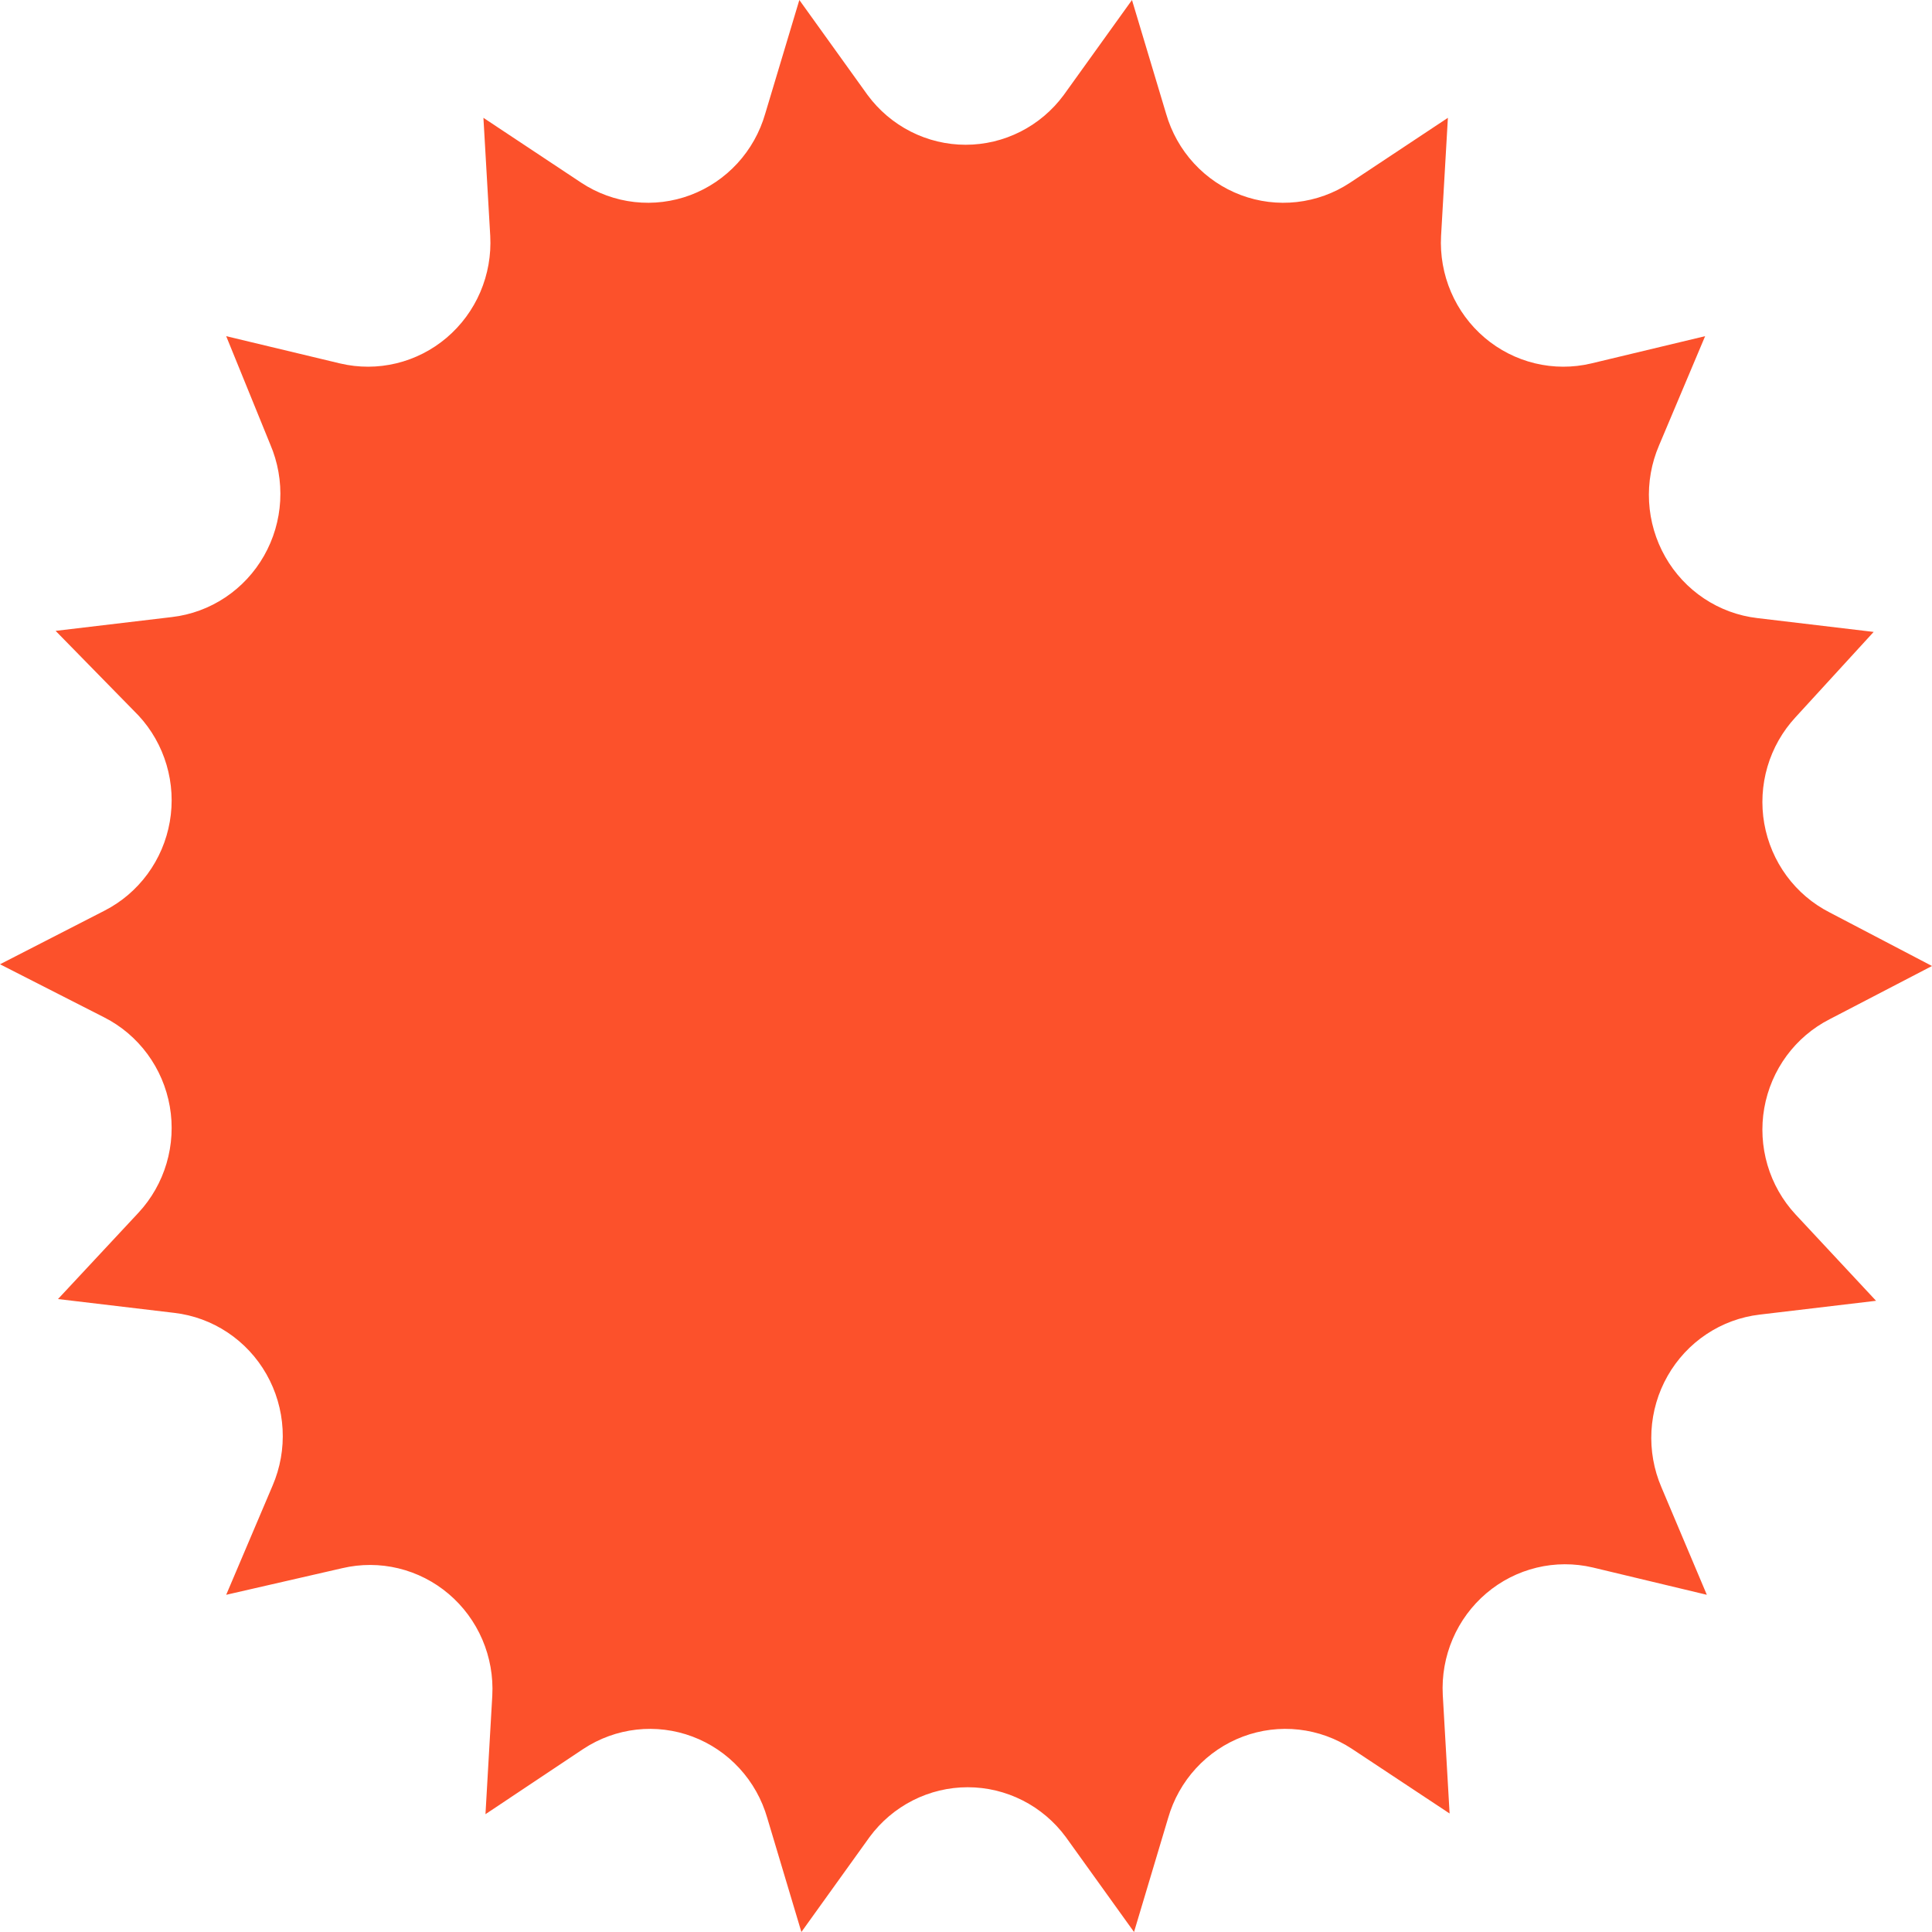 <svg width="168" height="168" viewBox="0 0 168 168" fill="none" xmlns="http://www.w3.org/2000/svg">
<path d="M168 84L159.1 88.627C157.624 89.379 156.341 90.47 155.354 91.812C154.367 93.155 153.703 94.712 153.414 96.361C153.126 98.009 153.222 99.702 153.694 101.307C154.166 102.911 155.002 104.381 156.133 105.601L163.135 113.112L153.019 114.313C151.365 114.506 149.779 115.089 148.389 116.015C146.998 116.941 145.841 118.184 145.01 119.644C144.179 121.105 143.698 122.742 143.605 124.425C143.512 126.108 143.81 127.789 144.475 129.335L148.42 138.678L138.512 136.305C136.902 135.925 135.227 135.929 133.62 136.318C132.012 136.707 130.516 137.469 129.25 138.544C127.983 139.62 126.981 140.979 126.323 142.514C125.665 144.05 125.369 145.719 125.459 147.391L126.052 157.695L117.567 152.077C116.178 151.162 114.596 150.588 112.949 150.402C111.301 150.217 109.634 150.424 108.08 151.008C106.526 151.592 105.128 152.537 103.999 153.766C102.87 154.994 102.041 156.474 101.577 158.086L98.611 168L92.677 159.738C91.686 158.395 90.398 157.305 88.918 156.554C87.437 155.803 85.804 155.412 84.148 155.412C82.492 155.412 80.859 155.803 79.379 156.554C77.898 157.305 76.611 158.395 75.619 159.738L69.686 168L66.719 158.086C66.256 156.474 65.427 154.994 64.298 153.766C63.168 152.537 61.771 151.592 60.217 151.008C58.663 150.424 56.995 150.217 55.348 150.402C53.7 150.588 52.119 151.162 50.729 152.077L42.215 157.755L42.808 147.451C42.898 145.779 42.602 144.11 41.944 142.575C41.285 141.039 40.284 139.68 39.017 138.604C37.751 137.529 36.255 136.767 34.647 136.378C33.04 135.989 31.365 135.985 29.755 136.365L19.669 138.678L23.703 129.185C24.368 127.639 24.666 125.958 24.573 124.275C24.48 122.592 23.999 120.955 23.168 119.494C22.337 118.034 21.18 116.791 19.789 115.865C18.398 114.939 16.813 114.356 15.159 114.163L5.043 112.961L12.044 105.451C13.177 104.231 14.012 102.76 14.484 101.156C14.956 99.552 15.052 97.859 14.764 96.21C14.476 94.562 13.812 93.005 12.824 91.662C11.837 90.319 10.555 89.228 9.078 88.476L0 83.85L9.078 79.193C10.555 78.441 11.837 77.35 12.824 76.007C13.812 74.665 14.476 73.108 14.764 71.459C15.052 69.811 14.956 68.117 14.484 66.513C14.012 64.909 13.177 63.439 12.044 62.219L4.836 54.858L14.952 53.657C16.605 53.464 18.191 52.881 19.582 51.955C20.972 51.029 22.13 49.786 22.96 48.325C23.791 46.865 24.272 45.228 24.365 43.545C24.458 41.862 24.16 40.18 23.496 38.635L19.669 29.232L29.577 31.605C31.187 31.985 32.862 31.981 34.469 31.592C36.077 31.203 37.573 30.441 38.839 29.366C40.106 28.29 41.108 26.931 41.766 25.395C42.423 23.86 42.72 22.191 42.63 20.519L42.037 10.245L50.551 15.893C51.941 16.808 53.522 17.382 55.17 17.567C56.817 17.753 58.485 17.546 60.039 16.962C61.593 16.378 62.99 15.433 64.12 14.204C65.249 12.976 66.078 11.496 66.541 9.884L69.508 0L75.441 8.262C76.433 9.605 77.72 10.695 79.201 11.446C80.681 12.197 82.314 12.588 83.97 12.588C85.626 12.588 87.259 12.197 88.74 11.446C90.22 10.695 91.508 9.605 92.499 8.262L98.433 0L101.399 9.884C101.863 11.496 102.692 12.976 103.821 14.204C104.95 15.433 106.348 16.378 107.902 16.962C109.456 17.546 111.123 17.753 112.771 17.567C114.418 17.382 116 16.808 117.389 15.893L125.904 10.245L125.31 20.519C125.221 22.191 125.517 23.86 126.175 25.395C126.833 26.931 127.835 28.29 129.101 29.366C130.368 30.441 131.864 31.203 133.471 31.592C135.079 31.981 136.754 31.985 138.363 31.605L148.272 29.232L144.267 38.725C143.602 40.271 143.305 41.952 143.398 43.635C143.491 45.318 143.972 46.955 144.802 48.416C145.633 49.876 146.79 51.119 148.181 52.045C149.572 52.971 151.158 53.554 152.811 53.747L162.927 54.949L156.133 62.369C155.002 63.589 154.166 65.059 153.694 66.663C153.222 68.268 153.126 69.961 153.414 71.609C153.703 73.258 154.367 74.815 155.354 76.158C156.341 77.5 157.624 78.591 159.1 79.343L168 84Z" fill="#FC512B"/>
</svg>
